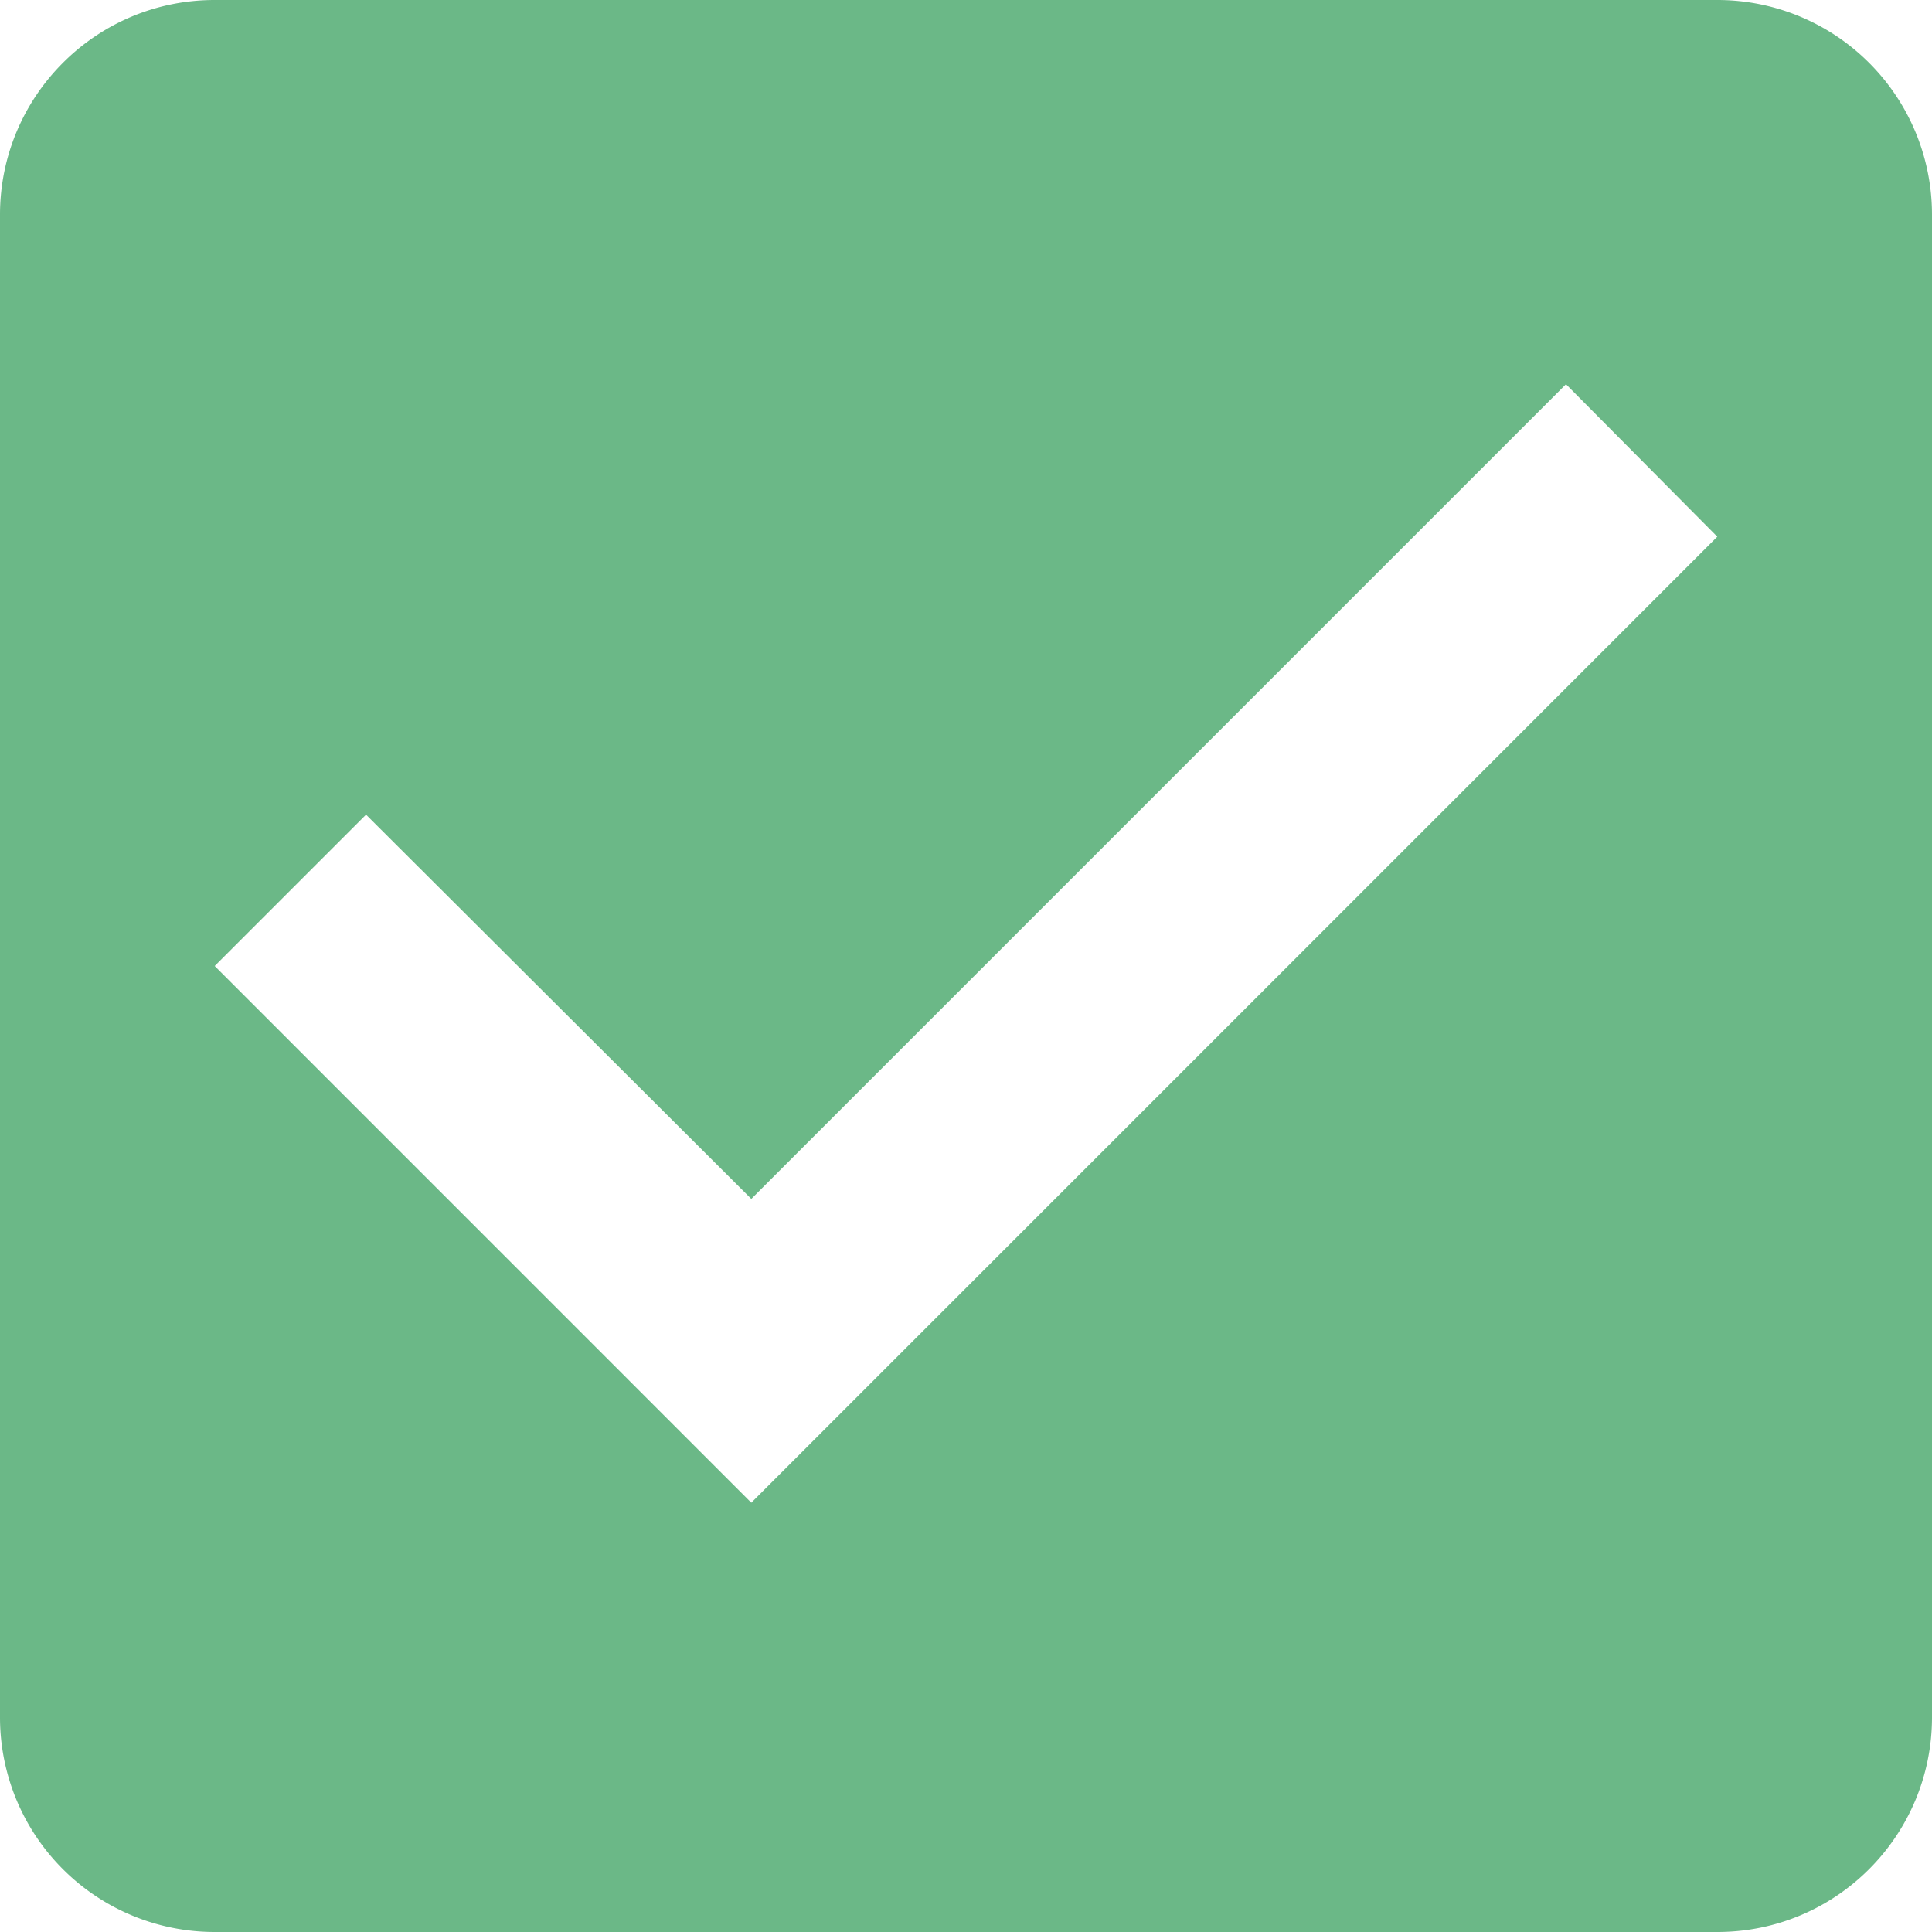 <?xml version="1.0" encoding="utf-8"?>
<svg xmlns="http://www.w3.org/2000/svg" width="24" height="24" fill="none">
  <path d="M21.333 0H2.667C1.187 0 0 1.2 0 2.667v18.666A2.666 2.666 0 0 0 2.667 24h18.666C22.813 24 24 22.8 24 21.333V2.667A2.666 2.666 0 0 0 21.333 0Zm-12 18.667L2.667 12l1.88-1.88 4.786 4.773 10.12-10.12 1.88 1.894-12 12Z" fill="#6BB887"/>
</svg>